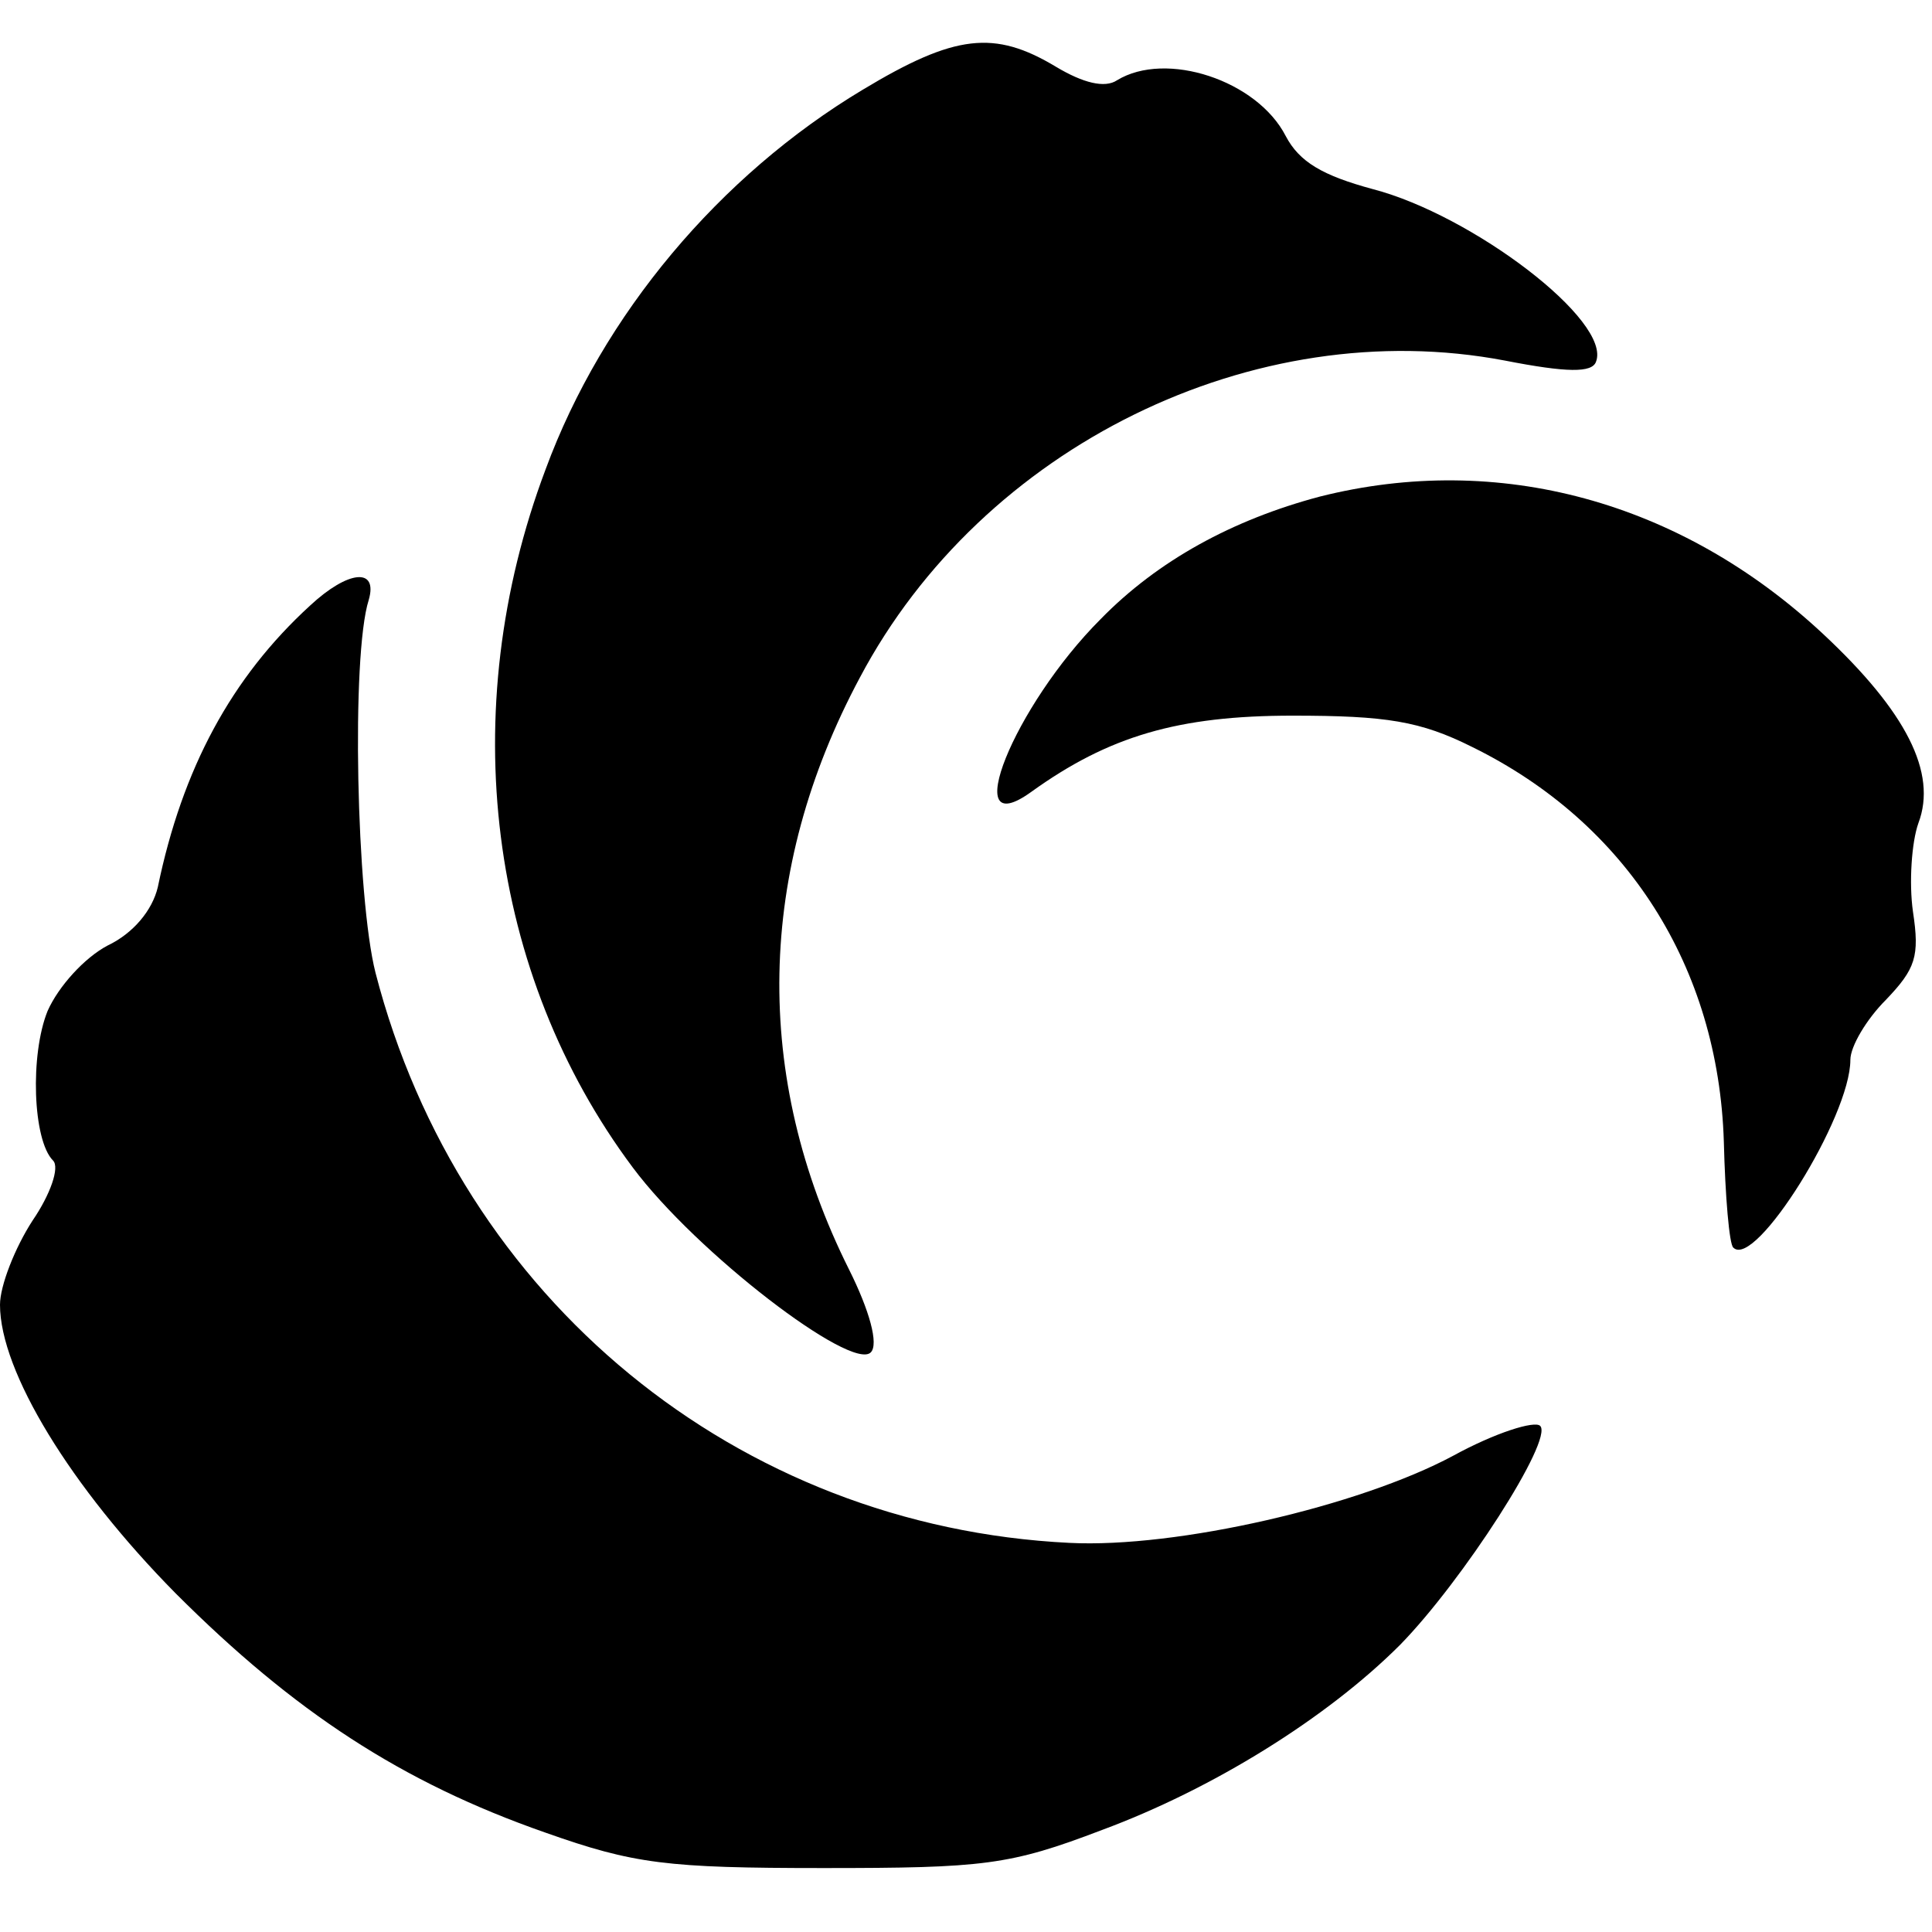 <?xml version="1.0" standalone="no"?>
<!DOCTYPE svg PUBLIC "-//W3C//DTD SVG 20010904//EN"
 "http://www.w3.org/TR/2001/REC-SVG-20010904/DTD/svg10.dtd">
<svg version="1.0" xmlns="http://www.w3.org/2000/svg"
 width="142pt" height="142pt" viewBox="0 0 142 142"
 preserveAspectRatio="xMidYMid meet">
<g transform="translate(0,142) scale(0.1,-0.1)"
fill="#000000" stroke="none">
<path d="M634 1354 c-105 -63 -191 -165 -233 -279 -67 -178 -42 -371 64 -513
47 -63 161 -150 175 -136 6 6 -1 31 -16 61 -71 142 -68 293 8 435 90 170 290
268 474 233 46 -9 64 -9 67 -1 12 30 -91 108 -164 127 -37 10 -54 20 -64 39
-21 41 -88 63 -124 41 -9 -6 -25 -2 -45 10 -45 27 -74 24 -142 -17z"/>
<path d="M970 1055 c-64 -17 -119 -47 -161 -90 -64 -64 -105 -166 -51 -127 57
41 108 56 192 56 69 0 94 -4 132 -23 114 -56 181 -162 185 -290 1 -40 4 -76 7
-78 16 -16 86 96 86 138 0 10 12 30 26 44 22 23 25 32 20 65 -3 21 -1 51 4 65
14 37 -9 82 -70 139 -105 98 -239 134 -370 101z"/>
<path d="M228 975 c-58 -53 -94 -120 -112 -207 -4 -17 -18 -34 -37 -43 -17 -9
-36 -30 -44 -48 -13 -32 -11 -95 4 -110 5 -5 -2 -25 -15 -44 -13 -20 -24 -48
-24 -62 0 -49 52 -134 129 -212 87 -87 166 -139 272 -176 65 -23 89 -26 204
-26 118 0 137 2 205 28 81 30 165 82 219 136 46 47 113 151 103 161 -4 4 -33
-5 -64 -22 -69 -37 -203 -68 -282 -64 -244 12 -448 179 -510 419 -14 55 -18
233 -5 274 7 24 -15 22 -43 -4z"/>
</g>
</svg>
